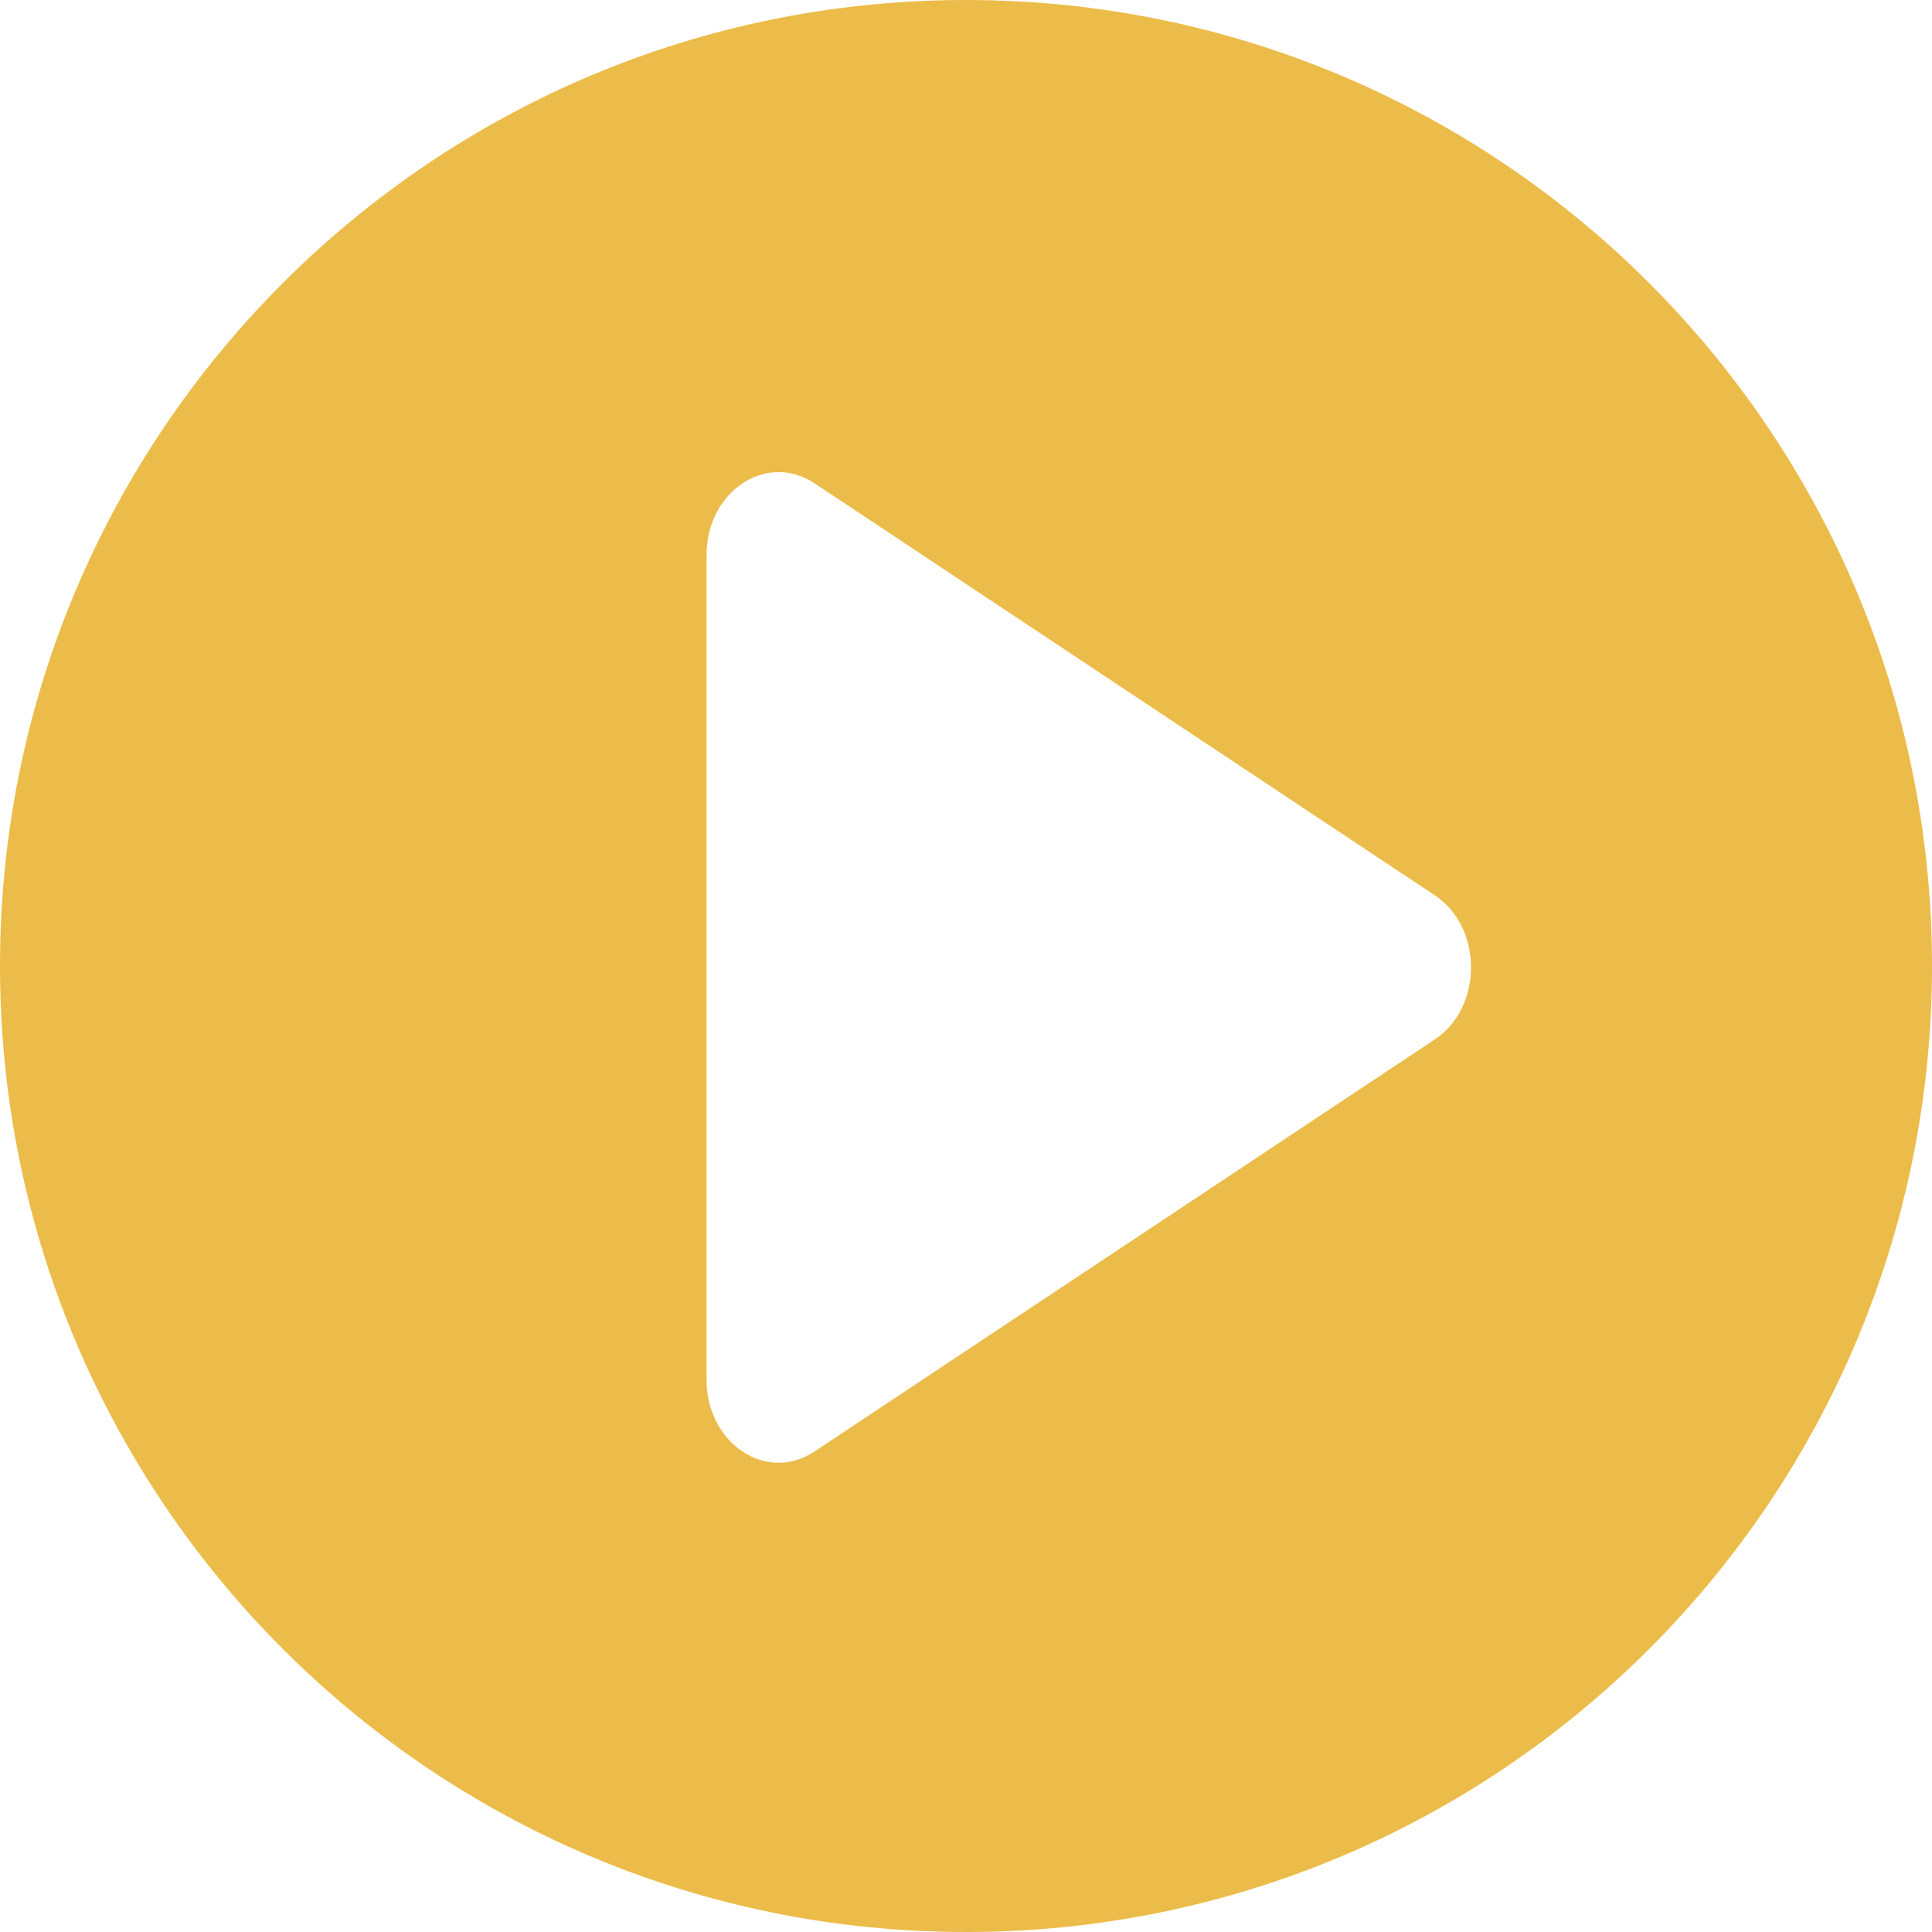 <?xml version="1.0" encoding="UTF-8"?> <!-- Generator: Adobe Illustrator 25.0.0, SVG Export Plug-In . SVG Version: 6.00 Build 0) --> <svg xmlns="http://www.w3.org/2000/svg" xmlns:xlink="http://www.w3.org/1999/xlink" id="Слой_1" x="0px" y="0px" viewBox="0 0 700 700" style="enable-background:new 0 0 700 700;" xml:space="preserve"> <style type="text/css"> .st0{fill:#ECBC4A;} </style> <path class="st0" d="M350,0C156.7,0,0,156.7,0,350s156.7,350,350,350s350-156.7,350-350S543.3,0,350,0z M520,376.5L295.1,525.9 c-17.4,11.6-39.1-2.9-39.1-26V201.1c0-23.1,21.7-37.5,39.1-26L520,324.5C537.3,336.1,537.3,364.9,520,376.5z"></path> </svg> 